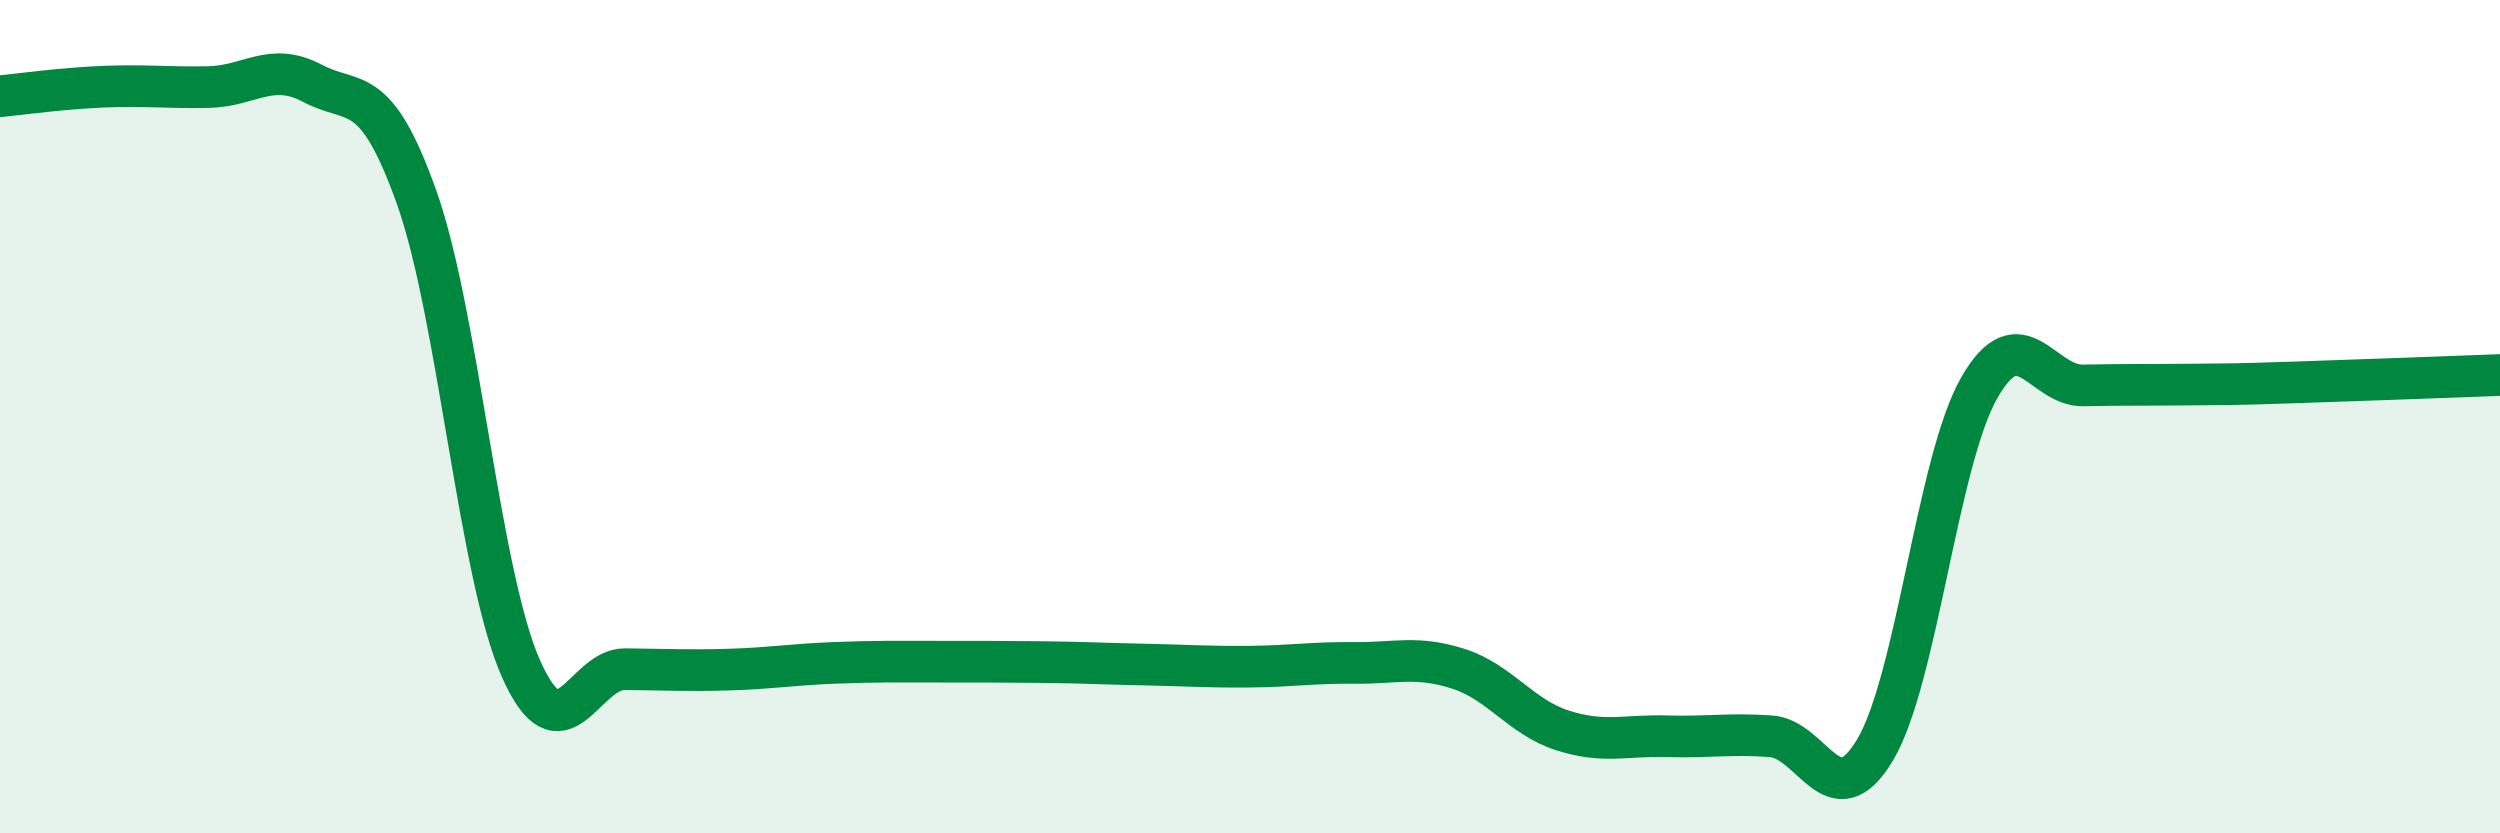 
    <svg width="60" height="20" viewBox="0 0 60 20" xmlns="http://www.w3.org/2000/svg">
      <path
        d="M 0,2.31 C 0.5,2.26 1.5,2.12 2.5,2.08 C 3.5,2.04 4,2.11 5,2.09 C 6,2.07 6.5,1.47 7.5,2 C 8.5,2.53 9,1.93 10,4.74 C 11,7.55 11.5,13.78 12.5,16.04 C 13.5,18.3 14,16.05 15,16.06 C 16,16.07 16.5,16.1 17.5,16.07 C 18.5,16.04 19,15.95 20,15.91 C 21,15.87 21.5,15.88 22.5,15.88 C 23.5,15.88 24,15.88 25,15.89 C 26,15.9 26.5,15.93 27.5,15.95 C 28.5,15.97 29,16.01 30,16 C 31,15.99 31.5,15.9 32.5,15.91 C 33.5,15.92 34,15.73 35,16.05 C 36,16.37 36.5,17.21 37.5,17.53 C 38.5,17.85 39,17.64 40,17.67 C 41,17.7 41.5,17.6 42.5,17.67 C 43.5,17.74 44,19.67 45,18 C 46,16.33 46.5,11.06 47.5,9.31 C 48.5,7.56 49,9.27 50,9.25 C 51,9.23 51.5,9.24 52.5,9.23 C 53.5,9.22 53.5,9.23 55,9.18 C 56.5,9.13 59,9.04 60,9L60 20L0 20Z"
        fill="#008740"
        opacity="0.1"
        stroke-linecap="round"
        stroke-linejoin="round"
      />
      <path
        d="M 0,2.31 C 0.5,2.26 1.5,2.12 2.5,2.08 C 3.5,2.04 4,2.11 5,2.09 C 6,2.07 6.5,1.47 7.5,2 C 8.5,2.53 9,1.93 10,4.74 C 11,7.55 11.5,13.78 12.5,16.04 C 13.5,18.3 14,16.05 15,16.06 C 16,16.07 16.5,16.1 17.5,16.07 C 18.5,16.04 19,15.95 20,15.91 C 21,15.87 21.5,15.88 22.5,15.88 C 23.5,15.88 24,15.88 25,15.89 C 26,15.9 26.5,15.93 27.5,15.95 C 28.5,15.97 29,16.01 30,16 C 31,15.99 31.5,15.9 32.5,15.91 C 33.5,15.92 34,15.73 35,16.05 C 36,16.37 36.5,17.21 37.5,17.53 C 38.5,17.85 39,17.64 40,17.67 C 41,17.7 41.5,17.6 42.5,17.67 C 43.5,17.74 44,19.67 45,18 C 46,16.33 46.5,11.06 47.5,9.31 C 48.5,7.56 49,9.27 50,9.25 C 51,9.23 51.5,9.24 52.5,9.23 C 53.5,9.22 53.5,9.23 55,9.18 C 56.5,9.13 59,9.04 60,9"
        stroke="#008740"
        stroke-width="1"
        fill="none"
        stroke-linecap="round"
        stroke-linejoin="round"
      />
    </svg>
  